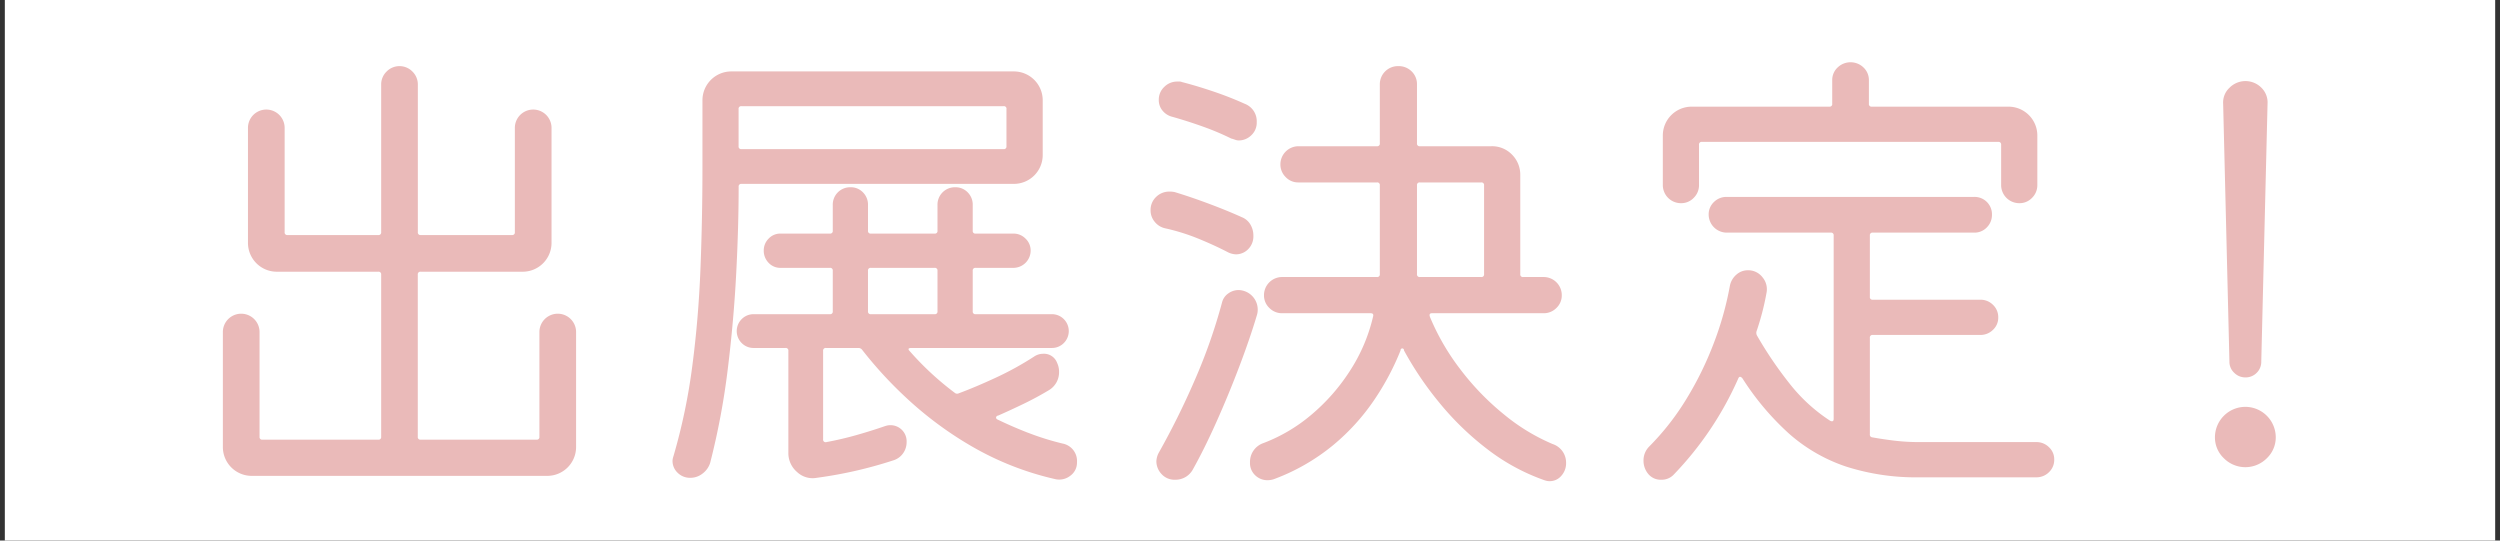 <svg xmlns="http://www.w3.org/2000/svg" width="259" height="56" viewBox="0 0 259 56">
  <rect x="0" y="0" width="259" height="56" fill="#333333" stroke="none"/>
  <defs>
    <style>
      .cls-1 {
        fill: #fff;
      }

      .cls-2 {
        fill: #eabab9;
        fill-rule: evenodd;
      }
    </style>
  </defs>
  <rect id="長方形_5" data-name="長方形 5" class="cls-1" x="0.5" width="258" height="56"/>
  <path id="出展決定_" data-name="出展決定！" class="cls-2" d="M233.793,38.625a1.6,1.6,0,0,1-1.175.475,1.616,1.616,0,0,1-1.15-.475,1.552,1.552,0,0,1-.5-1.175l-0.65-26.7a2.085,2.085,0,0,1,.65-1.65,2.324,2.324,0,0,1,3.325,0,2.133,2.133,0,0,1,.625,1.65l-0.65,26.7A1.6,1.6,0,0,1,233.793,38.625Zm-1.175,3.525a3.158,3.158,0,0,1,3.15,3.15,2.978,2.978,0,0,1-.925,2.175,3.139,3.139,0,0,1-4.45,0,2.971,2.971,0,0,1-.925-2.175A3.158,3.158,0,0,1,232.618,42.15Zm-21.65,7.3h-12.1a23.7,23.7,0,0,1-7.65-1.125,17.113,17.113,0,0,1-5.875-3.4,27.887,27.887,0,0,1-4.825-5.725q-0.3-.349-0.45.05a34.252,34.252,0,0,1-6.7,9.95,1.7,1.7,0,0,1-1.25.5,1.665,1.665,0,0,1-1.4-.65,2.123,2.123,0,0,1-.45-1.3,2.035,2.035,0,0,1,.6-1.5,26.575,26.575,0,0,0,3.85-4.925,34.463,34.463,0,0,0,2.85-5.825,32.942,32.942,0,0,0,1.65-5.9,2.033,2.033,0,0,1,.675-1.15,1.759,1.759,0,0,1,1.175-.45,1.854,1.854,0,0,1,1.525.725,1.912,1.912,0,0,1,.425,1.575,27,27,0,0,1-1.05,4.05,0.611,0.611,0,0,0,.05.4,40.133,40.133,0,0,0,3.55,5.2,17.4,17.4,0,0,0,4.05,3.65c0.232,0.1.35,0.034,0.35-.2v-19a0.265,0.265,0,0,0-.3-0.3h-10.8a1.879,1.879,0,0,1-1.85-1.85,1.75,1.75,0,0,1,.55-1.325,1.819,1.819,0,0,1,1.3-.525h25.65a1.8,1.8,0,0,1,1.85,1.85,1.819,1.819,0,0,1-.525,1.3,1.754,1.754,0,0,1-1.325.55h-10.5a0.265,0.265,0,0,0-.3.3v6.35a0.265,0.265,0,0,0,.3.3h11.15a1.822,1.822,0,0,1,1.3.525,1.757,1.757,0,0,1,.55,1.325,1.7,1.7,0,0,1-.55,1.275,1.822,1.822,0,0,1-1.3.525h-11.15a0.265,0.265,0,0,0-.3.3V45a0.267,0.267,0,0,0,.2.3q1.1,0.2,2.325.35a21.621,21.621,0,0,0,2.625.15h12.1a1.822,1.822,0,0,1,1.3.525,1.7,1.7,0,0,1,.55,1.275,1.757,1.757,0,0,1-.55,1.325A1.822,1.822,0,0,1,210.968,49.45Zm-1.75-28.4a1.878,1.878,0,0,1-1.9-1.9V15a0.265,0.265,0,0,0-.3-0.3h-30.7a0.265,0.265,0,0,0-.3.3v4.15a1.837,1.837,0,0,1-.55,1.35,1.778,1.778,0,0,1-1.3.55,1.878,1.878,0,0,1-1.9-1.9v-5.1a2.988,2.988,0,0,1,3-3h14.25a0.265,0.265,0,0,0,.3-0.3V8.3a1.773,1.773,0,0,1,.55-1.3,1.932,1.932,0,0,1,2.7,0,1.781,1.781,0,0,1,.55,1.3v2.45a0.265,0.265,0,0,0,.3.3h14.15a2.988,2.988,0,0,1,3,3v5.1a1.837,1.837,0,0,1-.55,1.35A1.778,1.778,0,0,1,209.218,21.05ZM151.3,38.275a27.032,27.032,0,0,0,4.5,4.65A20.436,20.436,0,0,0,160.847,46a2.024,2.024,0,0,1,1.4,1.95,1.937,1.937,0,0,1-.5,1.35,1.566,1.566,0,0,1-1.2.55,1.423,1.423,0,0,1-.275-0.025A2.555,2.555,0,0,1,160,49.75a21.222,21.222,0,0,1-5.925-3.225A29.641,29.641,0,0,1,149.1,41.7a34.227,34.227,0,0,1-3.65-5.4,0.177,0.177,0,1,0-.35,0,26.871,26.871,0,0,1-2.725,5.125,22.381,22.381,0,0,1-4.3,4.725,21.255,21.255,0,0,1-6.125,3.5,1.951,1.951,0,0,1-.325.075,2.352,2.352,0,0,1-.325.025,1.81,1.81,0,0,1-1.25-.5,1.734,1.734,0,0,1-.55-1.35,2.056,2.056,0,0,1,1.4-2,17.061,17.061,0,0,0,4.95-2.925,20.2,20.2,0,0,0,4-4.55,17.675,17.675,0,0,0,2.4-5.625c0.067-.233-0.017-0.35-0.25-0.35h-9.15a1.834,1.834,0,0,1-1.35-.55,1.776,1.776,0,0,1-.55-1.3,1.878,1.878,0,0,1,1.9-1.9h9.8a0.265,0.265,0,0,0,.3-0.3V19.2a0.265,0.265,0,0,0-.3-0.3H134.5a1.776,1.776,0,0,1-1.3-.55,1.833,1.833,0,0,1-.55-1.35,1.879,1.879,0,0,1,1.85-1.85h8.15a0.265,0.265,0,0,0,.3-0.3V8.75a1.878,1.878,0,0,1,1.9-1.9,1.9,1.9,0,0,1,1.4.55,1.836,1.836,0,0,1,.55,1.35v6.1a0.265,0.265,0,0,0,.3.3h7.4a2.872,2.872,0,0,1,2.15.875,2.937,2.937,0,0,1,.85,2.125V28.4a0.265,0.265,0,0,0,.3.3h2.1a1.878,1.878,0,0,1,1.9,1.9,1.776,1.776,0,0,1-.55,1.3,1.834,1.834,0,0,1-1.35.55h-11.55q-0.35,0-.2.4A24.015,24.015,0,0,0,151.3,38.275Zm2.15-9.575a0.265,0.265,0,0,0,.3-0.3V19.2a0.265,0.265,0,0,0-.3-0.3H147.1a0.265,0.265,0,0,0-.3.3v9.2a0.265,0.265,0,0,0,.3.3h6.35Zm-23.25,4q-0.7,2.351-1.8,5.25t-2.35,5.7q-1.249,2.8-2.45,4.95a2.042,2.042,0,0,1-1.85,1.1,1.8,1.8,0,0,1-1.425-.6,1.938,1.938,0,0,1-.525-1.3,2.041,2.041,0,0,1,.25-0.9,80.353,80.353,0,0,0,3.675-7.4,57.236,57.236,0,0,0,2.875-8.15,1.6,1.6,0,0,1,.65-0.95,1.805,1.805,0,0,1,1.05-.35,1.851,1.851,0,0,1,.3.025,2.109,2.109,0,0,1,.3.075,2.024,2.024,0,0,1,1.4,1.95,1.786,1.786,0,0,1-.025.3A2.056,2.056,0,0,1,130.2,32.7Zm-1.85-18.15a1.132,1.132,0,0,1-.4-0.075,3.743,3.743,0,0,0-.4-0.125,26.808,26.808,0,0,0-2.9-1.225q-1.6-.574-3.2-1.025a1.868,1.868,0,0,1-1-.625,1.688,1.688,0,0,1-.4-1.125A1.8,1.8,0,0,1,120.622,9a1.861,1.861,0,0,1,1.325-.55h0.25a0.565,0.565,0,0,1,.25.05q1.549,0.4,3.25.975t3.25,1.275a1.929,1.929,0,0,1,1.25,1.9,1.775,1.775,0,0,1-.575,1.375A1.847,1.847,0,0,1,128.347,14.55Zm-7.2,5.3a2.4,2.4,0,0,1,.55.05q1.65,0.5,3.525,1.2t3.425,1.4a1.8,1.8,0,0,1,.9.775,2.231,2.231,0,0,1,.3,1.125,1.876,1.876,0,0,1-.55,1.425,1.762,1.762,0,0,1-1.25.525,2.04,2.04,0,0,1-.9-0.25q-1.35-.7-3-1.375a21.345,21.345,0,0,0-3.45-1.075,1.9,1.9,0,0,1-1.075-.675A1.822,1.822,0,0,1,119.2,21.8a1.856,1.856,0,0,1,.575-1.4A1.921,1.921,0,0,1,121.147,19.85Zm-14.6,25a27.963,27.963,0,0,0,3.525,1.1,1.838,1.838,0,0,1,1.5,1.95,1.66,1.66,0,0,1-.675,1.375,1.856,1.856,0,0,1-1.525.375,30.912,30.912,0,0,1-8.775-3.45,37.544,37.544,0,0,1-6.7-4.975,42.222,42.222,0,0,1-4.575-4.975,0.477,0.477,0,0,0-.4-0.2h-3.35a0.265,0.265,0,0,0-.3.3V45.5a0.266,0.266,0,0,0,.35.3q1.6-.3,3.1-0.725t2.95-.925a2.518,2.518,0,0,1,.275-0.075,1.422,1.422,0,0,1,.275-0.025,1.668,1.668,0,0,1,1.7,1.75,1.973,1.973,0,0,1-.375,1.175,1.914,1.914,0,0,1-1.025.725,44.374,44.374,0,0,1-7.9,1.8,2.346,2.346,0,0,1-2.05-.6,2.565,2.565,0,0,1-.9-2V36.35a0.265,0.265,0,0,0-.3-0.3h-3.3a1.718,1.718,0,0,1-1.225-.5,1.751,1.751,0,0,1,0-2.5,1.722,1.722,0,0,1,1.225-.5h7.9a0.265,0.265,0,0,0,.3-0.3v-4.2a0.265,0.265,0,0,0-.3-0.3h-5.1a1.654,1.654,0,0,1-1.25-.525,1.78,1.78,0,0,1-.5-1.275,1.72,1.72,0,0,1,.5-1.225,1.654,1.654,0,0,1,1.25-.525h5.1a0.265,0.265,0,0,0,.3-0.3V21.25a1.8,1.8,0,0,1,1.85-1.85,1.736,1.736,0,0,1,1.275.525,1.8,1.8,0,0,1,.525,1.325V23.9a0.265,0.265,0,0,0,.3.3h6.6a0.265,0.265,0,0,0,.3-0.3V21.25a1.8,1.8,0,0,1,1.85-1.85,1.738,1.738,0,0,1,1.275.525,1.8,1.8,0,0,1,.525,1.325V23.9a0.265,0.265,0,0,0,.3.3h3.9a1.736,1.736,0,0,1,1.275.525,1.679,1.679,0,0,1,.525,1.225,1.793,1.793,0,0,1-1.8,1.8h-3.9a0.265,0.265,0,0,0-.3.3v4.2a0.265,0.265,0,0,0,.3.3h7.9a1.724,1.724,0,0,1,1.225.5,1.751,1.751,0,0,1,0,2.5,1.72,1.72,0,0,1-1.225.5H94.418q-0.5,0-.15.35a30.607,30.607,0,0,0,4.65,4.3,0.366,0.366,0,0,0,.4.05q1.75-.649,3.851-1.625a32.086,32.086,0,0,0,3.95-2.175,1.683,1.683,0,0,1,.95-0.3,1.451,1.451,0,0,1,1.45.95,2.122,2.122,0,0,1,.2.95,2.156,2.156,0,0,1-1.1,1.9q-1.251.75-2.6,1.4t-2.6,1.2a0.259,0.259,0,0,0-.225.175,0.217,0.217,0,0,0,.125.225Q104.866,44.2,106.543,44.85Zm-9.726-12.3a0.265,0.265,0,0,0,.3-0.3v-4.2a0.265,0.265,0,0,0-.3-0.3h-6.6a0.265,0.265,0,0,0-.3.3v4.2a0.265,0.265,0,0,0,.3.3h6.6Zm8.2-13.5h-28.2a0.265,0.265,0,0,0-.3.3q0,4.05-.25,8.925t-0.875,9.95a76.216,76.216,0,0,1-1.825,9.725,2.206,2.206,0,0,1-.775,1.1,2.021,2.021,0,0,1-1.275.45,1.8,1.8,0,0,1-1.325-.525,1.679,1.679,0,0,1-.525-1.225,1.111,1.111,0,0,1,.025-0.225,2.2,2.2,0,0,1,.075-0.275,61.047,61.047,0,0,0,1.95-9.35q0.649-4.95.85-10.2t0.2-10.45V10.4a2.988,2.988,0,0,1,3-3h29.251a2.988,2.988,0,0,1,3,3v5.65A2.988,2.988,0,0,1,105.018,19.05Zm-0.75-7.75a0.265,0.265,0,0,0-.3-0.3H76.818a0.265,0.265,0,0,0-.3.3v3.85a0.265,0.265,0,0,0,.3.3h27.151a0.265,0.265,0,0,0,.3-0.3V11.3Zm-47.585,38h-30.6a2.988,2.988,0,0,1-3-3V34.4a1.9,1.9,0,1,1,3.8,0V45.25a0.265,0.265,0,0,0,.3.3h12a0.265,0.265,0,0,0,.3-0.3V28.45a0.265,0.265,0,0,0-.3-0.3h-10.5a2.988,2.988,0,0,1-3-3V13.25a1.9,1.9,0,1,1,3.8,0v10.8a0.265,0.265,0,0,0,.3.3h9.4a0.265,0.265,0,0,0,.3-0.3V8.75a1.859,1.859,0,0,1,.55-1.325,1.872,1.872,0,0,1,2.7,0,1.862,1.862,0,0,1,.55,1.325v15.3a0.265,0.265,0,0,0,.3.3h9.45a0.265,0.265,0,0,0,.3-0.3V13.25a1.9,1.9,0,1,1,3.8,0v11.9a2.988,2.988,0,0,1-3,3H43.583a0.265,0.265,0,0,0-.3.3v16.8a0.265,0.265,0,0,0,.3.3h12a0.265,0.265,0,0,0,.3-0.3V34.4a1.9,1.9,0,1,1,3.8,0V46.3A2.988,2.988,0,0,1,56.683,49.3Z"/>
</svg>
